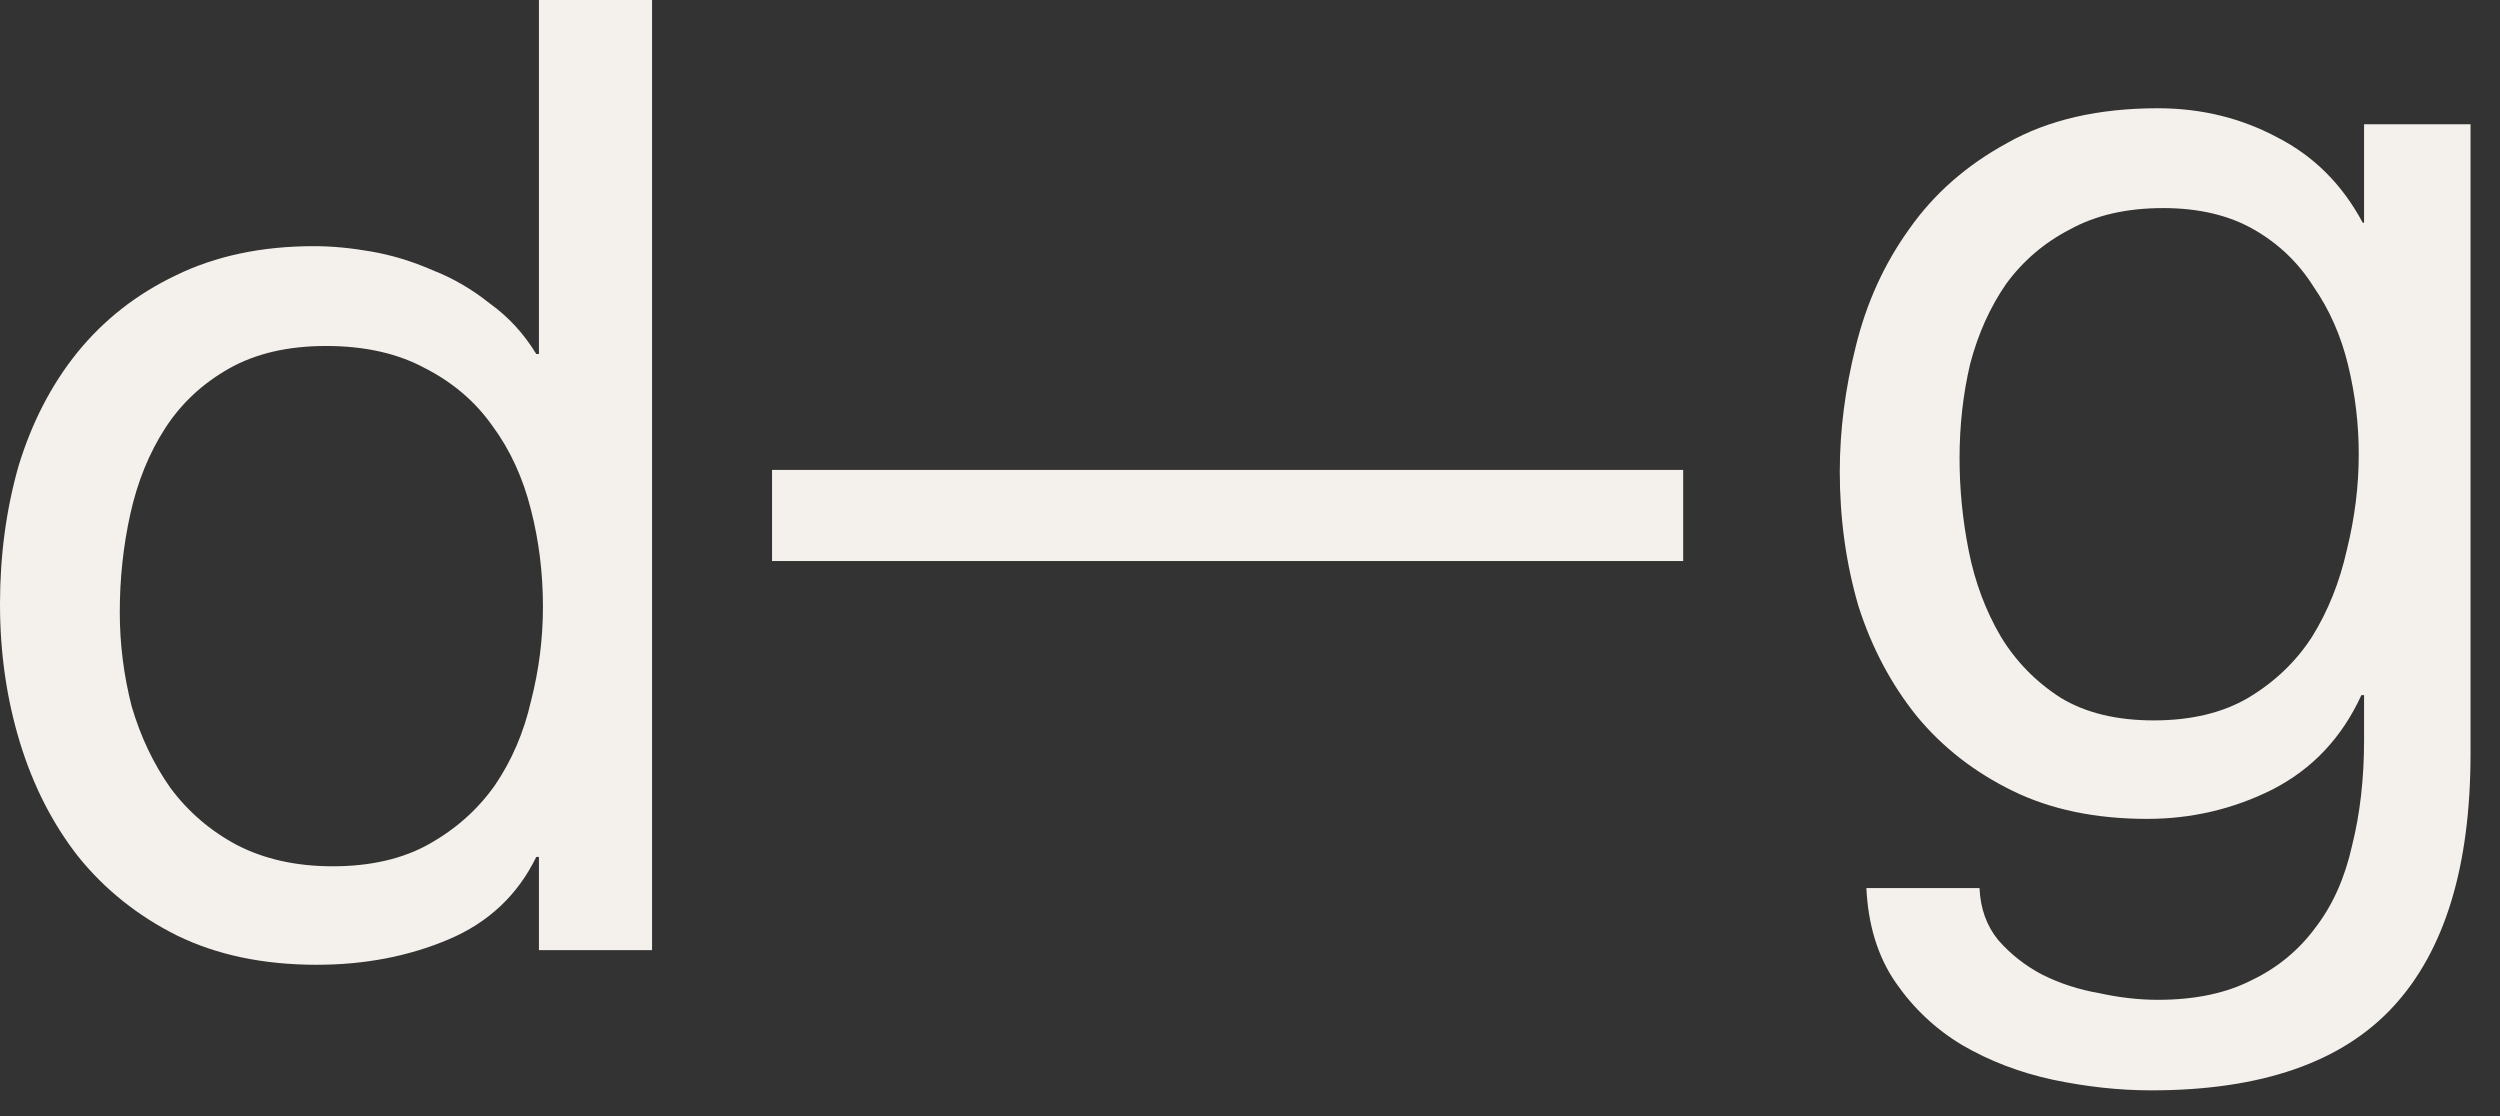 <svg xmlns="http://www.w3.org/2000/svg" fill="none" viewBox="0 0 56 25" height="25" width="56">
<rect x="0" y="0" width="56" height="25" fill="#333333" stroke="none"/>
<path fill="#F4F1EC" d="M2.683 13.711C2.683 14.427 2.772 15.132 2.951 15.828C3.15 16.503 3.438 17.11 3.815 17.646C4.213 18.183 4.71 18.61 5.306 18.928C5.922 19.246 6.637 19.405 7.452 19.405C8.306 19.405 9.032 19.236 9.628 18.898C10.224 18.56 10.711 18.123 11.088 17.587C11.466 17.03 11.734 16.404 11.893 15.709C12.072 15.013 12.162 14.308 12.162 13.592C12.162 12.837 12.072 12.112 11.893 11.416C11.714 10.701 11.426 10.075 11.029 9.538C10.651 9.002 10.155 8.575 9.538 8.257C8.922 7.919 8.177 7.75 7.303 7.75C6.448 7.75 5.723 7.919 5.127 8.257C4.531 8.595 4.054 9.042 3.696 9.598C3.338 10.155 3.08 10.79 2.921 11.506C2.762 12.221 2.683 12.956 2.683 13.711ZM14.606 21.283H12.072V19.196H12.012C11.595 20.051 10.939 20.667 10.045 21.044C9.151 21.422 8.167 21.611 7.094 21.611C5.902 21.611 4.859 21.392 3.964 20.955C3.09 20.518 2.355 19.931 1.759 19.196C1.182 18.461 0.745 17.606 0.447 16.633C0.149 15.659 0 14.626 0 13.533C0 12.44 0.139 11.406 0.417 10.433C0.715 9.459 1.153 8.614 1.729 7.899C2.325 7.164 3.06 6.588 3.935 6.17C4.829 5.733 5.862 5.514 7.035 5.514C7.432 5.514 7.859 5.554 8.316 5.634C8.773 5.713 9.23 5.852 9.687 6.051C10.145 6.23 10.572 6.478 10.969 6.796C11.386 7.094 11.734 7.472 12.012 7.929H12.072V0H14.606V21.283Z"></path>
<path fill="#F4F1EC" d="M55.34 16.882C55.34 19.406 54.764 21.294 53.611 22.546C52.459 23.797 50.65 24.424 48.186 24.424C47.471 24.424 46.735 24.344 45.98 24.185C45.245 24.026 44.569 23.768 43.953 23.41C43.357 23.052 42.86 22.585 42.463 22.009C42.065 21.433 41.847 20.727 41.807 19.893H44.341C44.361 20.35 44.5 20.737 44.758 21.055C45.036 21.373 45.364 21.631 45.742 21.83C46.139 22.029 46.566 22.168 47.023 22.247C47.48 22.347 47.918 22.396 48.335 22.396C49.17 22.396 49.875 22.247 50.451 21.949C51.027 21.671 51.505 21.274 51.882 20.757C52.26 20.26 52.528 19.654 52.687 18.939C52.866 18.224 52.955 17.439 52.955 16.584V15.571H52.895C52.459 16.524 51.793 17.23 50.898 17.687C50.024 18.124 49.09 18.343 48.096 18.343C46.944 18.343 45.94 18.134 45.086 17.717C44.231 17.299 43.516 16.743 42.94 16.047C42.364 15.332 41.926 14.508 41.628 13.573C41.35 12.62 41.211 11.616 41.211 10.563C41.211 9.649 41.33 8.715 41.569 7.761C41.807 6.787 42.205 5.913 42.761 5.138C43.317 4.343 44.053 3.697 44.967 3.2C45.881 2.684 47.004 2.425 48.335 2.425C49.309 2.425 50.203 2.644 51.018 3.081C51.833 3.499 52.468 4.134 52.925 4.989H52.955V2.783H55.34V16.882ZM48.245 16.137C49.08 16.137 49.786 15.968 50.362 15.63C50.958 15.273 51.435 14.816 51.793 14.259C52.15 13.683 52.408 13.037 52.568 12.322C52.746 11.606 52.836 10.891 52.836 10.175C52.836 9.5 52.757 8.834 52.597 8.178C52.439 7.523 52.18 6.936 51.822 6.42C51.485 5.883 51.038 5.456 50.481 5.138C49.925 4.82 49.249 4.661 48.454 4.661C47.639 4.661 46.944 4.82 46.368 5.138C45.791 5.436 45.315 5.843 44.937 6.36C44.579 6.877 44.311 7.473 44.132 8.149C43.973 8.824 43.894 9.53 43.894 10.265C43.894 10.96 43.963 11.656 44.102 12.351C44.241 13.047 44.48 13.683 44.818 14.259C45.156 14.816 45.603 15.273 46.159 15.63C46.715 15.968 47.411 16.137 48.245 16.137Z"></path>
<path fill="#F4F1EC" d="M37.703 10.526H17.294V12.567H37.703V10.526Z"></path>
</svg>
